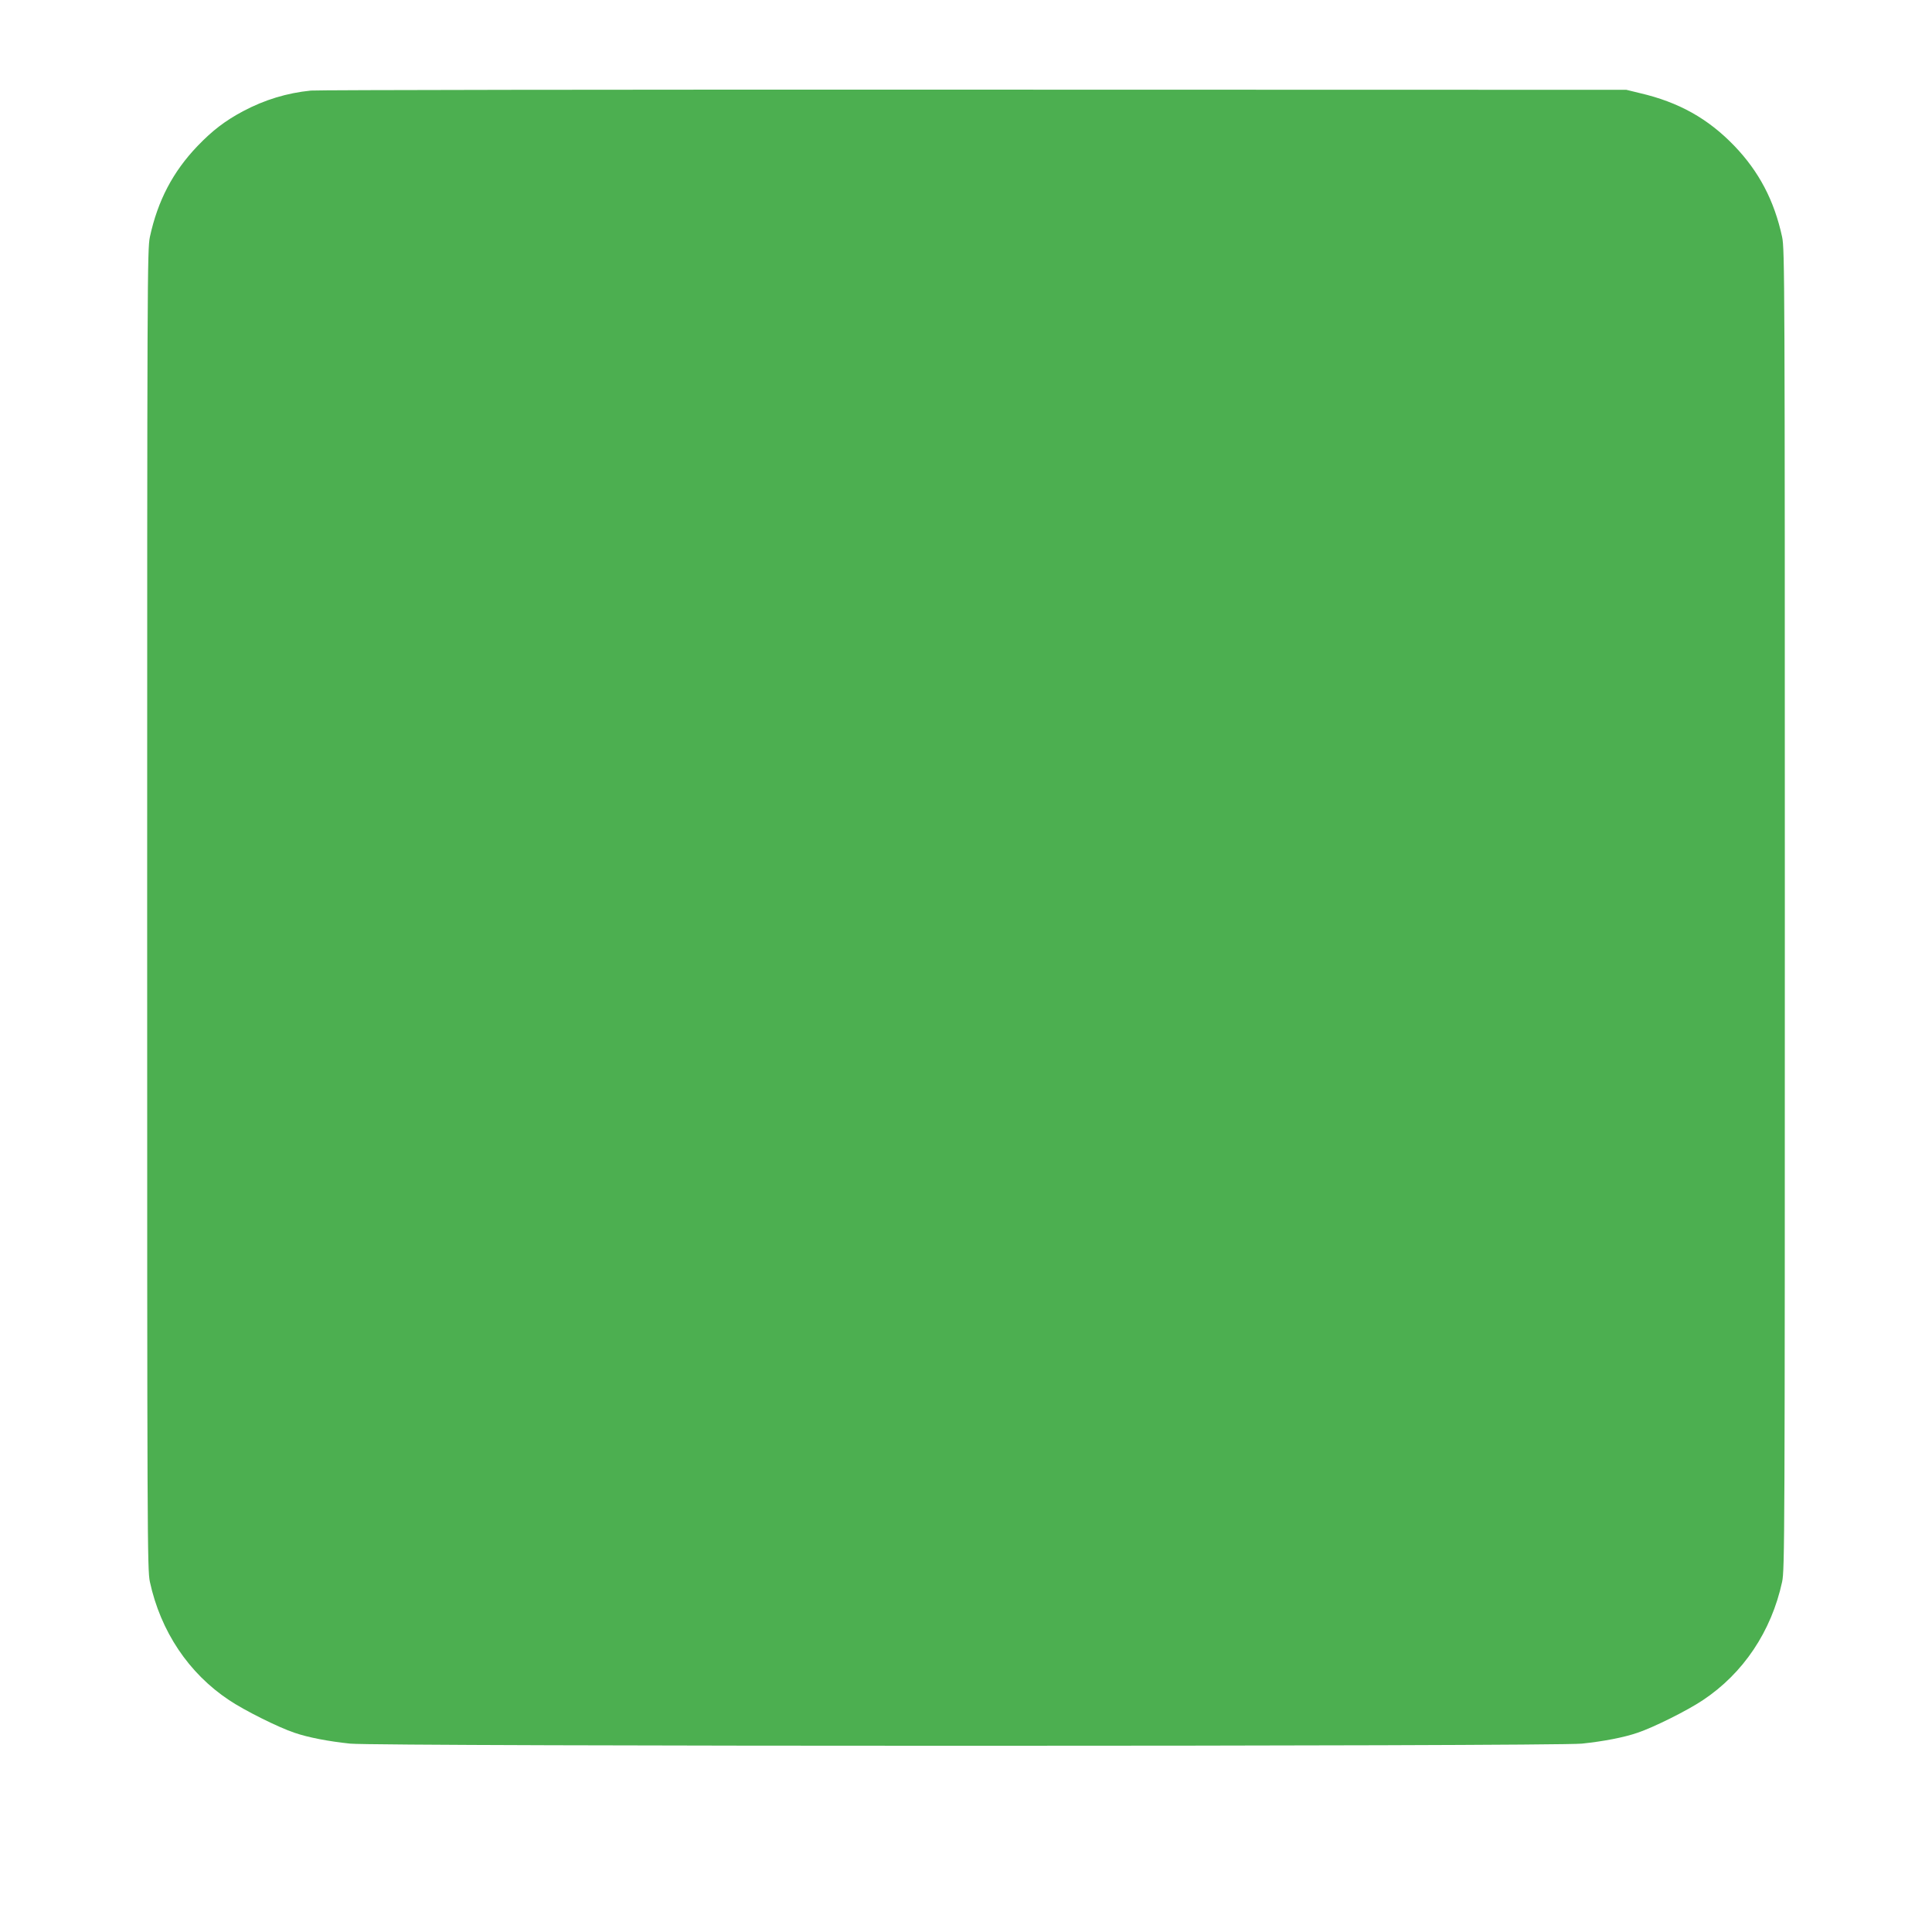 <?xml version="1.0" standalone="no"?>
<!DOCTYPE svg PUBLIC "-//W3C//DTD SVG 20010904//EN"
 "http://www.w3.org/TR/2001/REC-SVG-20010904/DTD/svg10.dtd">
<svg version="1.0" xmlns="http://www.w3.org/2000/svg"
 width="1280pt" height="1280pt" viewBox="0 0 1280 1280"
 preserveAspectRatio="xMidYMid meet">
<g transform="translate(0,1280) scale(0.1,-0.1)"
fill="#4caf50" stroke="none">
<path d="M2060 12200 c-159 -16 -307 -61 -450 -137 -118 -63 -202 -127 -301
-230 -163 -170 -264 -362 -316 -603 -17 -82 -18 -263 -18 -4455 0 -4192 1
-4373 18 -4455 71 -328 257 -606 525 -784 103 -69 328 -181 433 -216 90 -31
225 -57 369 -72 184 -19 7976 -19 8160 0 144 15 279 41 369 72 105 35 330 147
433 216 268 178 454 456 525 784 17 82 18 263 18 4455 0 4192 -1 4373 -18
4455 -52 241 -153 433 -316 603 -174 181 -368 290 -626 350 l-90 22 -4320 1
c-2376 1 -4354 -2 -4395 -6z"/>
</g>
</svg>
